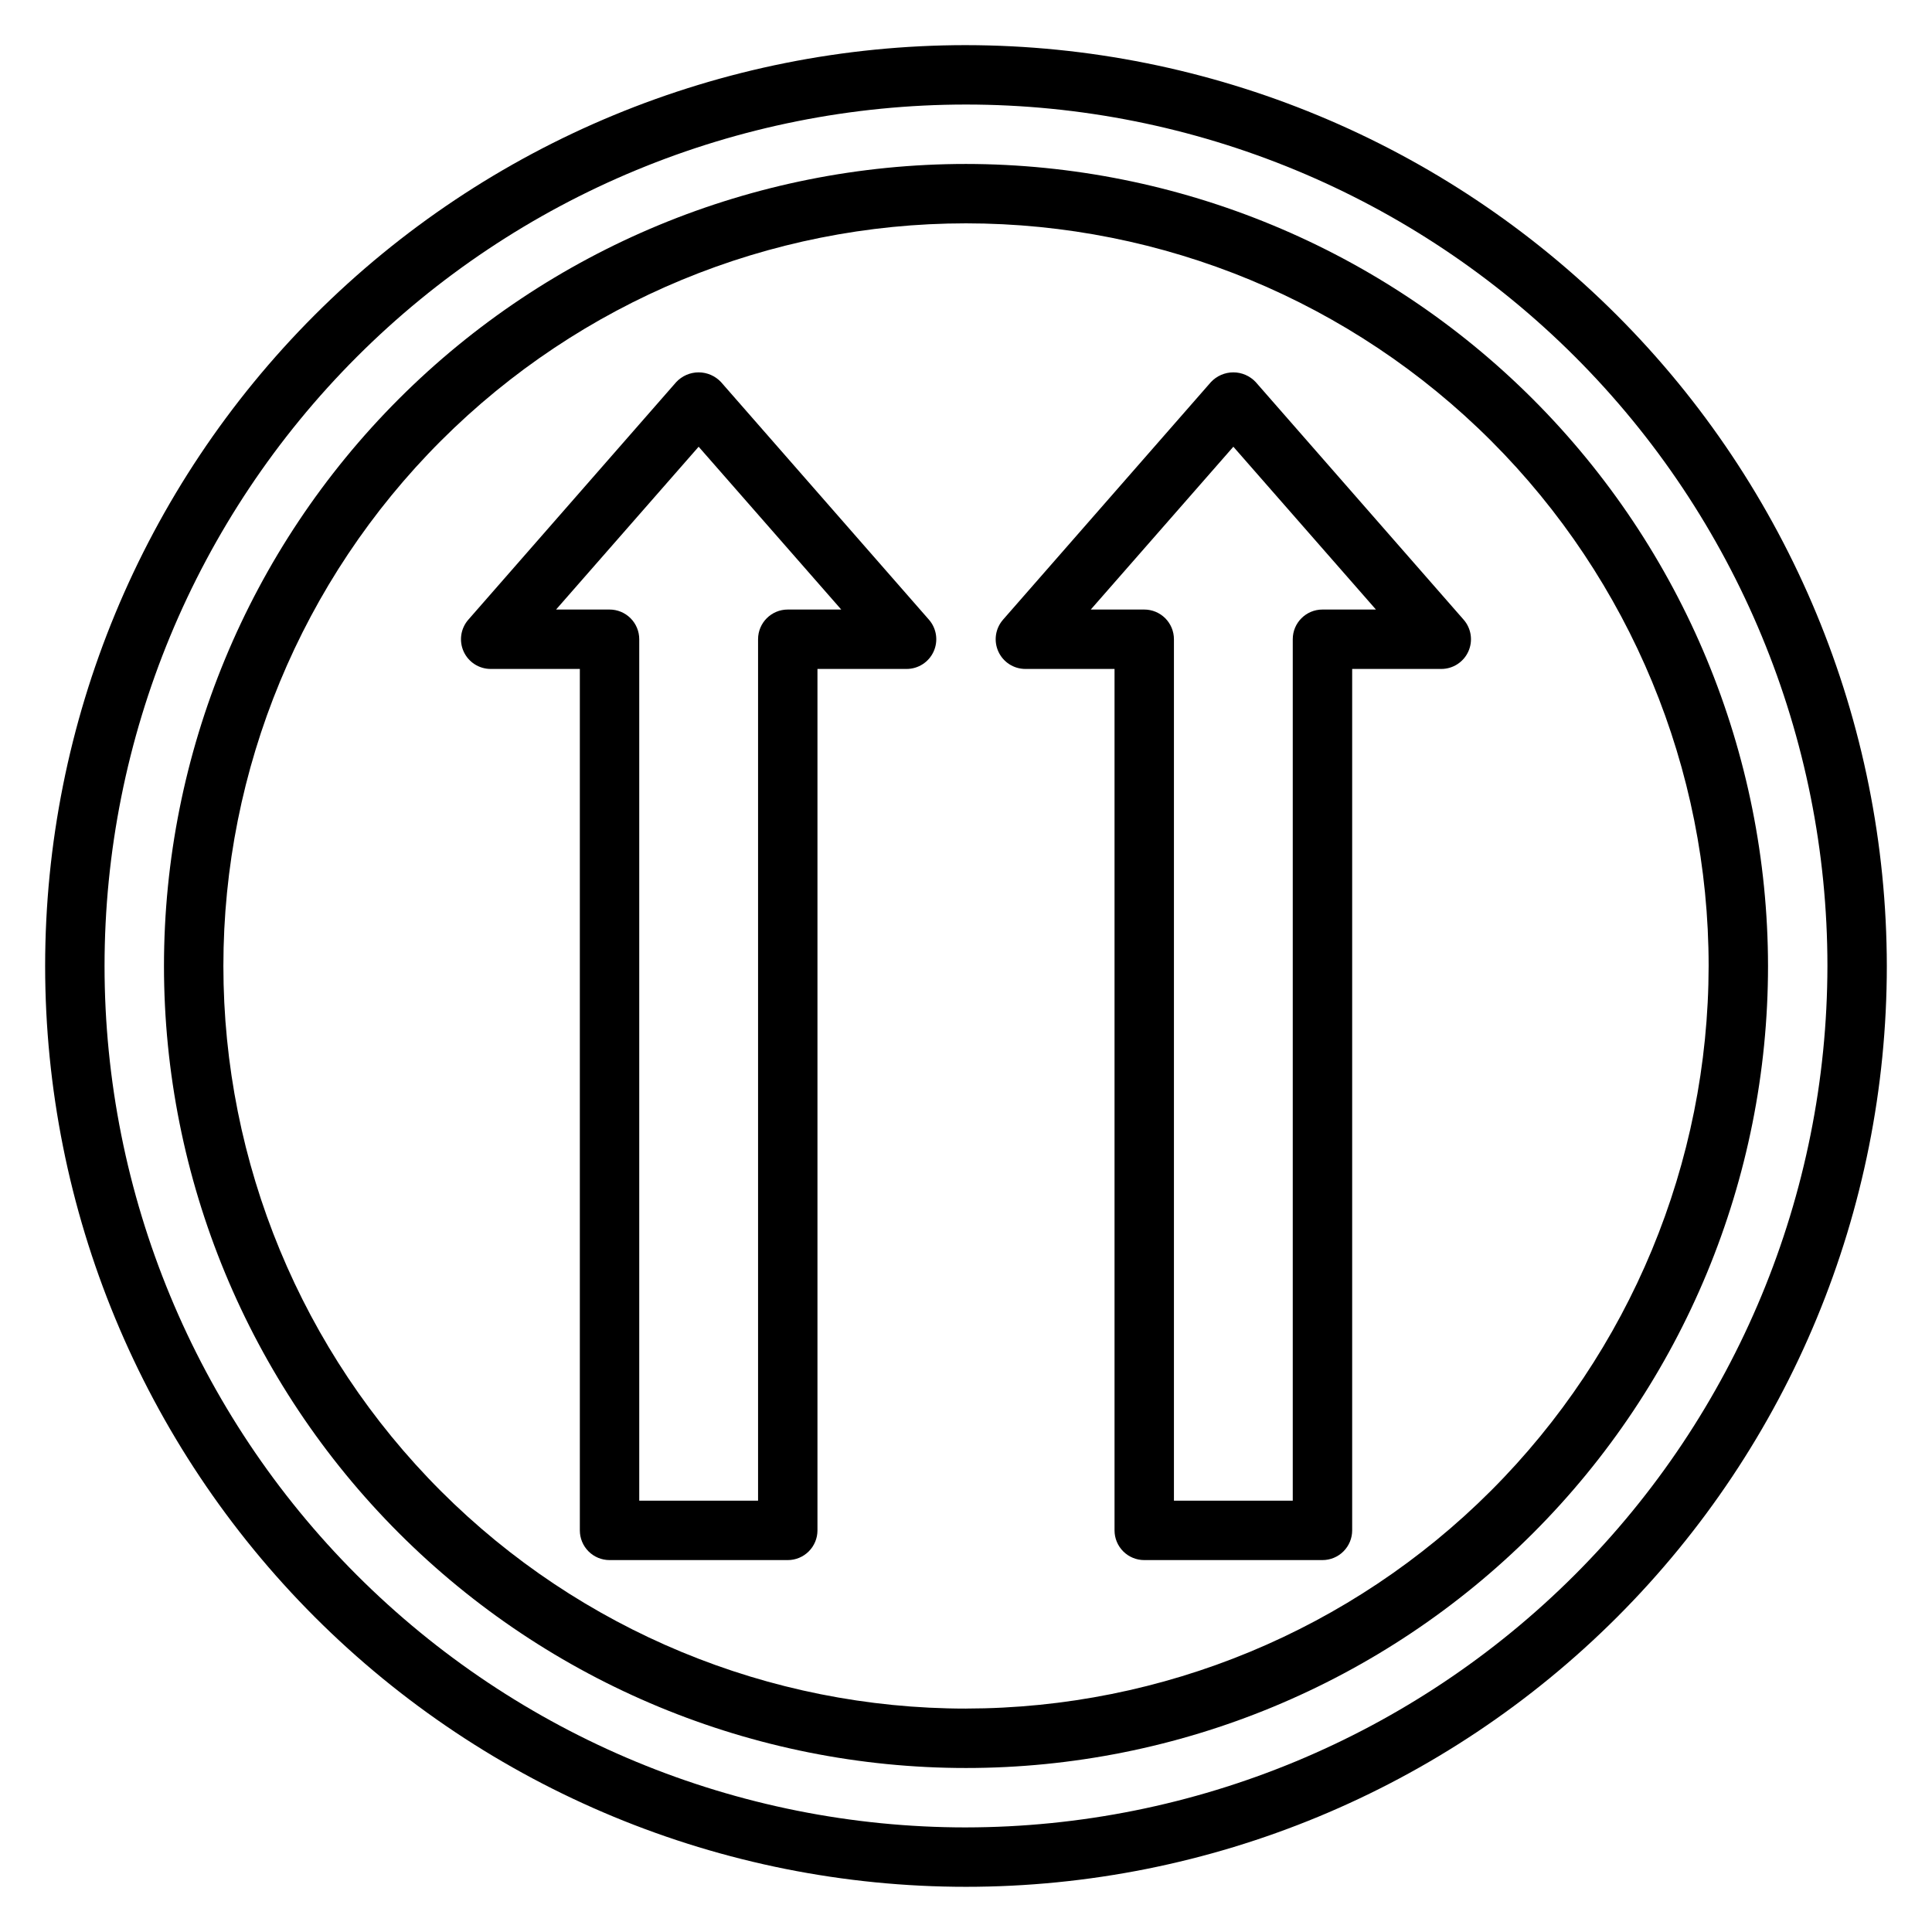 <?xml version="1.0" encoding="UTF-8"?>
<!-- Uploaded to: SVG Find, www.svgrepo.com, Generator: SVG Find Mixer Tools -->
<svg fill="#000000" width="800px" height="800px" version="1.1" viewBox="144 144 512 512" xmlns="http://www.w3.org/2000/svg">
 <g>
  <path d="m400 155.96c-64.723 0-126.79 25.711-172.56 71.477s-71.477 107.84-71.477 172.56c0 64.719 25.711 126.79 71.477 172.55 45.766 45.766 107.84 71.477 172.56 71.477 64.719 0 126.79-25.711 172.55-71.477 45.766-45.766 71.477-107.84 71.477-172.55-0.07-64.703-25.805-126.73-71.555-172.48s-107.78-71.484-172.48-71.555zm0 472.32v0.004c-60.547 0-118.61-24.055-161.43-66.867s-66.863-100.88-66.863-161.42c0-60.547 24.051-118.61 66.863-161.43s100.88-66.863 161.43-66.863c60.543 0 118.61 24.051 161.42 66.863s66.867 100.88 66.867 161.43c-0.074 60.523-24.148 118.55-66.945 161.34s-100.82 66.871-161.34 66.945z"/>
  <path d="m400 187.45c-56.371 0-110.43 22.395-150.29 62.254s-62.254 93.922-62.254 150.29c0 56.367 22.395 110.43 62.254 150.29 39.859 39.859 93.922 62.254 150.29 62.254 56.367 0 110.43-22.395 150.29-62.254 39.859-39.859 62.254-93.922 62.254-150.29-0.062-56.352-22.477-110.38-62.32-150.22-39.848-39.848-93.871-62.262-150.22-62.324zm0 409.34v0.004c-52.195 0-102.25-20.734-139.16-57.645-36.906-36.906-57.641-86.965-57.641-139.16 0-52.195 20.734-102.25 57.641-139.16s86.965-57.641 139.16-57.641c52.191 0 102.25 20.734 139.16 57.641 36.91 36.906 57.645 86.965 57.645 139.16-0.059 52.176-20.812 102.2-57.707 139.09s-86.918 57.648-139.09 57.707z"/>
  <path d="m335.07 245.25c-1.535-1.637-3.684-2.57-5.93-2.57s-4.391 0.934-5.926 2.57l-55.105 62.977c-2.031 2.324-2.516 5.625-1.238 8.438 1.281 2.812 4.086 4.617 7.176 4.613h23.617v228.29c0 2.09 0.828 4.09 2.305 5.566 1.477 1.477 3.477 2.305 5.566 2.305h47.23c2.09 0 4.09-0.828 5.566-2.305 1.477-1.477 2.305-3.477 2.305-5.566v-228.29h23.617c3.09 0 5.891-1.805 7.168-4.617 1.277-2.809 0.793-6.109-1.238-8.434zm17.695 60.285c-4.348 0-7.871 3.523-7.871 7.871v228.29h-31.488v-228.29c0-2.086-0.828-4.09-2.305-5.566-1.477-1.477-3.481-2.305-5.566-2.305h-14.172l37.785-43.148 37.789 43.148z"/>
  <path d="m476.77 245.25c-1.535-1.637-3.68-2.57-5.926-2.57s-4.394 0.934-5.93 2.57l-55.105 62.977h0.004c-2.035 2.324-2.519 5.625-1.238 8.438 1.277 2.812 4.082 4.617 7.172 4.613h23.617v228.29c0 2.09 0.828 4.09 2.305 5.566 1.477 1.477 3.481 2.305 5.566 2.305h47.23c2.09 0 4.094-0.828 5.566-2.305 1.477-1.477 2.309-3.477 2.309-5.566v-228.29h23.617-0.004c3.09 0 5.891-1.805 7.168-4.617 1.277-2.809 0.793-6.109-1.238-8.434zm17.695 60.285c-4.348 0-7.871 3.523-7.871 7.871v228.29h-31.488v-228.29c0-2.086-0.828-4.09-2.305-5.566-1.477-1.477-3.477-2.305-5.566-2.305h-14.168l37.785-43.148 37.785 43.148z"/>
 </g>
</svg>
